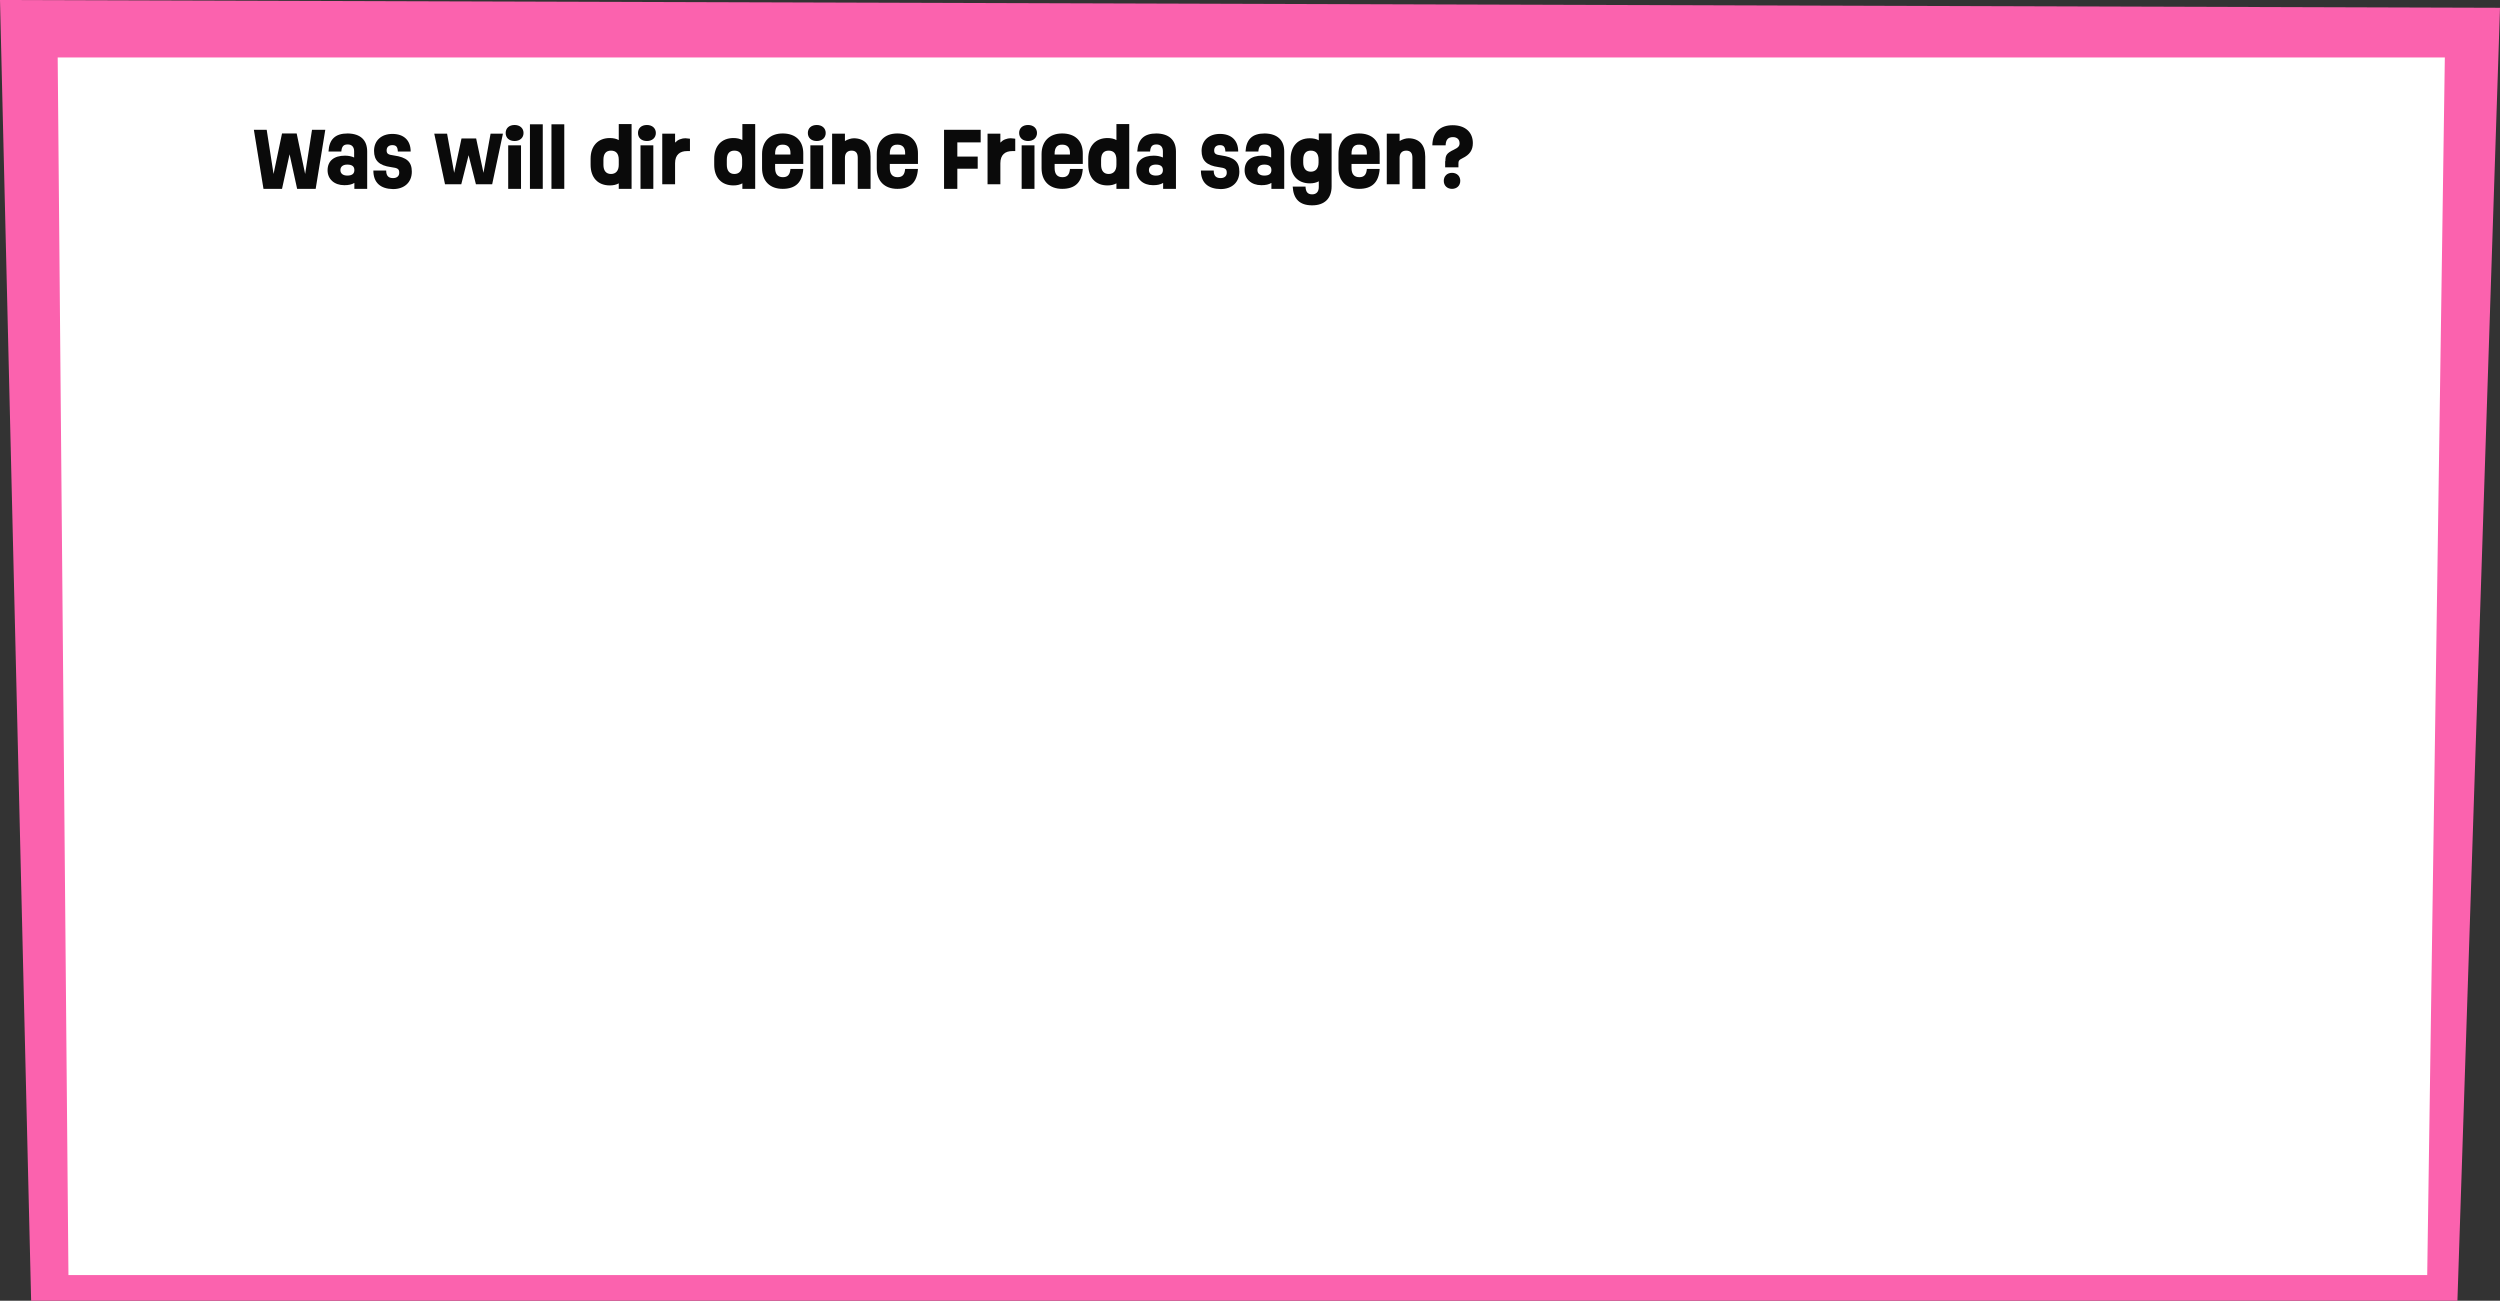 <svg xmlns="http://www.w3.org/2000/svg" xmlns:xlink="http://www.w3.org/1999/xlink" version="1.1" id="Ebene_1" x="0px" y="0px" style="enable-background:new 0 0 1920 1080;" xml:space="preserve" viewBox="426.4 217.5 1092.1 568.2">
<rect x="426.4" y="217.5" width="1092.1" height="568.2" fill="#333333" stroke="none"/>
<style type="text/css">
	.st0{fill:#FB62AE;}
	.st1{fill:#FFFFFF;}
	.st2{enable-background:new    ;}
	.st3{fill:#0A0A0A;}
</style>
<path id="Pfad_1797" class="st0" d="M426.4,217.5l1092.1,3.4l-18.6,564.8L440,785.7L426.4,217.5z"/>
<g transform="matrix(1, 0, 0, 1, 0, 0)">
	<path id="Pfad_1798-2" class="st1" d="M451.6,242.6h1042.8l-7.7,531.9H456.3L451.6,242.6z"/>
</g>
<g class="st2">
	<path class="st3" d="M568.5,274.2l-4.2,25.8h-8.1l-3.3-15.1l-3.3,15.1h-8.1l-4.2-25.8h5.6l3,19.3l3.7-17.7h6.4l3.7,17.7l3-19.3   H568.5z"/>
	<path class="st3" d="M586.8,283.7V300h-5.6v-2.6c-1.1,0.7-2.5,1-4.4,1c-4.4,0-7.3-2.7-7.3-6.5c0-4.1,2.8-6.4,7.6-6.4   c1.6,0,2.9,0.3,4,0.8v-2.7c0-1.9-1-3-2.8-3c-1.8,0-2.6,0.8-2.8,3.1h-5.6c0.3-5.4,3-7.9,8.4-7.9   C583.9,275.9,586.8,278.7,586.8,283.7z M581.2,291.8c0-1.6-1-2.4-3.1-2.4c-1.9,0-3,0.9-3,2.4c0,1.5,1.1,2.4,3,2.4   C580.2,294.2,581.2,293.4,581.2,291.8z"/>
	<path class="st3" d="M589.5,292h5.6c0,2.3,1,3.3,3,3.3c1.7,0,2.7-0.9,2.7-2.3c0-1.7-0.6-2.1-3.6-2.5c-5.2-0.7-7.4-2.9-7.4-7.1   c0-4.5,3.2-7.4,8-7.4c5,0,8,2.8,8,7.7h-5.6c-0.1-2-0.7-2.8-2.4-2.8c-1.5,0-2.5,0.8-2.5,2.3c0,1.4,0.6,1.9,3.1,2.2   c5.7,0.8,7.9,2.8,7.9,7.1c0,4.6-3.2,7.6-8.2,7.6C592.6,300,589.5,297.3,589.5,292z"/>
	<path class="st3" d="M646.1,275.9l-4.7,22.1h-7.1l-3.2-12.7l-3.2,12.7h-7.1l-4.7-22.1h5.6l3.1,17.1l3.2-15h6.4l3.2,15l3.1-17.1   H646.1z"/>
	<path class="st3" d="M647.3,275.6c0-2.1,1.5-3.5,3.9-3.5c2.3,0,3.9,1.4,3.9,3.5s-1.6,3.5-3.9,3.5   C648.8,279.1,647.3,277.7,647.3,275.6z M648.4,281h5.6v19h-5.6V281z"/>
	<path class="st3" d="M657.9,271.8h5.6V300h-5.6V271.8z"/>
	<path class="st3" d="M667.3,271.8h5.6V300h-5.6V271.8z"/>
	<path class="st3" d="M702.3,271.8V300h-5.6v-2.4c-1.1,0.6-2.4,0.9-3.9,0.9c-5.2,0-8.4-3.4-8.4-9v-2.7c0-5.5,3.2-9,8.4-9   c1.5,0,2.9,0.3,3.9,0.9v-7H702.3z M696.7,289.5v-2.2c0-2.7-1.2-4-3.4-4s-3.3,1.4-3.3,4v2.2c0,2.6,1.2,4,3.3,4   S696.7,292.1,696.7,289.5z"/>
	<path class="st3" d="M705.1,275.6c0-2.1,1.5-3.5,3.9-3.5c2.3,0,3.9,1.4,3.9,3.5s-1.6,3.5-3.9,3.5   C706.6,279.1,705.1,277.7,705.1,275.6z M706.2,281h5.6v19h-5.6V281z"/>
	<path class="st3" d="M727.8,278.1v5.4h-1.3c-3.1,0-5.2,1.6-5.2,5.3v9.2h-5.6v-22.1h5.6v3.9c1.1-1.2,2.7-1.9,4.6-1.9   C726.6,278,727.2,278,727.8,278.1z"/>
	<path class="st3" d="M756.3,271.8V300h-5.6v-2.4c-1.1,0.6-2.4,0.9-3.9,0.9c-5.2,0-8.4-3.4-8.4-9v-2.7c0-5.5,3.2-9,8.4-9   c1.5,0,2.9,0.3,3.9,0.9v-7H756.3z M750.6,289.5v-2.2c0-2.7-1.2-4-3.4-4s-3.3,1.4-3.3,4v2.2c0,2.6,1.2,4,3.3,4   S750.6,292.1,750.6,289.5z"/>
	<path class="st3" d="M765,289.1v1.8c0,2.7,1.2,4,3.4,4s3.1-1.2,3.3-3.6h5.6c-0.4,5.9-3.4,8.7-9,8.7s-9-3.4-9-9v-6.2   c0-5.5,3.4-9,9-9c5.6,0,9,3.2,9,8.7v4.6H765z M765,284.6v0.4h6.7v-0.7c0-2.4-1.2-3.6-3.3-3.6C766.1,280.6,765,282,765,284.6z"/>
	<path class="st3" d="M779.3,275.6c0-2.1,1.5-3.5,3.9-3.5c2.3,0,3.9,1.4,3.9,3.5s-1.6,3.5-3.9,3.5   C780.8,279.1,779.3,277.7,779.3,275.6z M780.4,281h5.6v19h-5.6V281z"/>
	<path class="st3" d="M806.7,285.9V300h-5.6v-13.6c0-2.1-0.9-3.1-2.7-3.1c-1.8,0-2.9,1.1-2.9,3.1V298h-5.6v-22.1h5.6v3.2   c1.2-0.7,2.6-1.2,4-1.2C804.1,278,806.7,280.8,806.7,285.9z"/>
	<path class="st3" d="M815.1,289.1v1.8c0,2.7,1.2,4,3.4,4c2.2,0,3.1-1.2,3.3-3.6h5.6c-0.4,5.9-3.4,8.7-9,8.7s-9-3.4-9-9v-6.2   c0-5.5,3.4-9,9-9c5.6,0,9,3.2,9,8.7v4.6H815.1z M815.1,284.6v0.4h6.7v-0.7c0-2.4-1.2-3.6-3.3-3.6   C816.2,280.6,815.1,282,815.1,284.6z"/>
	<path class="st3" d="M844.6,279.7v6.2h8.9v5.3h-8.9v8.8h-5.8v-25.8h16v5.5H844.6z"/>
	<path class="st3" d="M869.9,278.1v5.4h-1.3c-3.1,0-5.2,1.6-5.2,5.3v9.2h-5.6v-22.1h5.6v3.9c1.1-1.2,2.7-1.9,4.6-1.9   C868.8,278,869.4,278,869.9,278.1z"/>
	<path class="st3" d="M871.6,275.6c0-2.1,1.5-3.5,3.9-3.5c2.3,0,3.9,1.4,3.9,3.5s-1.6,3.5-3.9,3.5   C873.2,279.1,871.6,277.7,871.6,275.6z M872.7,281h5.6v19h-5.6V281z"/>
	<path class="st3" d="M887.1,289.1v1.8c0,2.7,1.2,4,3.4,4s3.1-1.2,3.3-3.6h5.6c-0.4,5.9-3.4,8.7-9,8.7s-9-3.4-9-9v-6.2   c0-5.5,3.4-9,9-9c5.6,0,9,3.2,9,8.7v4.6H887.1z M887.1,284.6v0.4h6.7v-0.7c0-2.4-1.2-3.6-3.3-3.6   C888.2,280.6,887.1,282,887.1,284.6z"/>
	<path class="st3" d="M919.7,271.8V300h-5.6v-2.4c-1.1,0.6-2.4,0.9-3.9,0.9c-5.2,0-8.4-3.4-8.4-9v-2.7c0-5.5,3.2-9,8.4-9   c1.5,0,2.9,0.3,3.9,0.9v-7H919.7z M914.1,289.5v-2.2c0-2.7-1.2-4-3.4-4s-3.3,1.4-3.3,4v2.2c0,2.6,1.2,4,3.3,4   S914.1,292.1,914.1,289.5z"/>
	<path class="st3" d="M940.1,283.7V300h-5.6v-2.6c-1.1,0.7-2.5,1-4.4,1c-4.4,0-7.3-2.7-7.3-6.5c0-4.1,2.8-6.4,7.6-6.4   c1.6,0,2.9,0.3,4,0.8v-2.7c0-1.9-1-3-2.8-3c-1.8,0-2.6,0.8-2.8,3.1h-5.6c0.3-5.4,3-7.9,8.4-7.9   C937.1,275.9,940.1,278.7,940.1,283.7z M934.4,291.8c0-1.6-1-2.4-3.1-2.4c-1.9,0-3,0.9-3,2.4c0,1.5,1.1,2.4,3,2.4   C933.4,294.2,934.4,293.4,934.4,291.8z"/>
	<path class="st3" d="M951,292h5.6c0,2.3,1,3.3,3,3.3c1.7,0,2.7-0.9,2.7-2.3c0-1.7-0.6-2.1-3.6-2.5c-5.2-0.7-7.4-2.9-7.4-7.1   c0-4.5,3.2-7.4,8-7.4c5,0,8,2.8,8,7.7h-5.6c-0.1-2-0.7-2.8-2.4-2.8c-1.5,0-2.5,0.8-2.5,2.3c0,1.4,0.6,1.9,3.1,2.2   c5.7,0.8,7.9,2.8,7.9,7.1c0,4.6-3.2,7.6-8.2,7.6C954.1,300,951,297.3,951,292z"/>
	<path class="st3" d="M987.4,283.7V300h-5.6v-2.6c-1.1,0.7-2.5,1-4.4,1c-4.4,0-7.3-2.7-7.3-6.5c0-4.1,2.8-6.4,7.6-6.4   c1.6,0,2.9,0.3,4,0.8v-2.7c0-1.9-1-3-2.8-3c-1.8,0-2.6,0.8-2.8,3.1h-5.6c0.3-5.4,3-7.9,8.4-7.9   C984.4,275.9,987.4,278.7,987.4,283.7z M981.8,291.8c0-1.6-1-2.4-3.1-2.4c-1.9,0-3,0.9-3,2.4c0,1.5,1.1,2.4,3,2.4   C980.8,294.2,981.8,293.4,981.8,291.8z"/>
	<path class="st3" d="M1008.1,275.9v23c0,5.3-3.1,8.3-8.5,8.3c-5.5,0-8.2-2.8-8.5-8.2h5.6c0.1,2.3,0.9,3.4,2.9,3.4   c1.8,0,2.9-1.1,2.9-3.2v-2.5c-1.1,0.6-2.4,0.9-3.9,0.9c-5.2,0-8.4-3.4-8.4-9v-1.7c0-5.5,3.2-9,8.4-9c1.5,0,2.9,0.3,3.9,0.9v-3   H1008.1z M1002.4,288.5v-1.2c0-2.7-1.2-4-3.4-4s-3.3,1.4-3.3,4v1.2c0,2.6,1.2,4,3.3,4S1002.4,291.1,1002.4,288.5z"/>
	<path class="st3" d="M1016.8,289.1v1.8c0,2.7,1.2,4,3.4,4c2.2,0,3.1-1.2,3.3-3.6h5.6c-0.4,5.9-3.4,8.7-9,8.7c-5.5,0-9-3.4-9-9v-6.2   c0-5.5,3.4-9,9-9c5.6,0,9,3.2,9,8.7v4.6H1016.8z M1016.8,284.6v0.4h6.7v-0.7c0-2.4-1.2-3.6-3.3-3.6   C1017.9,280.6,1016.8,282,1016.8,284.6z"/>
	<path class="st3" d="M1049,285.9V300h-5.6v-13.6c0-2.1-0.9-3.1-2.7-3.1c-1.8,0-2.9,1.1-2.9,3.1V298h-5.6v-22.1h5.6v3.2   c1.2-0.7,2.6-1.2,4-1.2C1046.4,278,1049,280.8,1049,285.9z"/>
	<path class="st3" d="M1057.8,287.9c0-2.5,0.5-3.5,3.7-5c1.9-0.9,2.5-1.6,2.5-2.8c0-1.7-1.1-2.7-2.9-2.7c-2.1,0-3.1,1.1-3.2,3.6   h-5.8c0.1-5.7,3.4-8.8,8.9-8.8c5.4,0,8.8,3,8.8,7.8c0,3.1-1.4,5.1-4.5,6.6c-1.7,0.8-1.8,1.3-1.8,2.5v1.5h-5.8V287.9z M1057.1,296.5   c0-2.1,1.5-3.5,3.6-3.5s3.6,1.4,3.6,3.5c0,2.1-1.5,3.5-3.6,3.5S1057.1,298.6,1057.1,296.5z"/>
</g>
</svg>